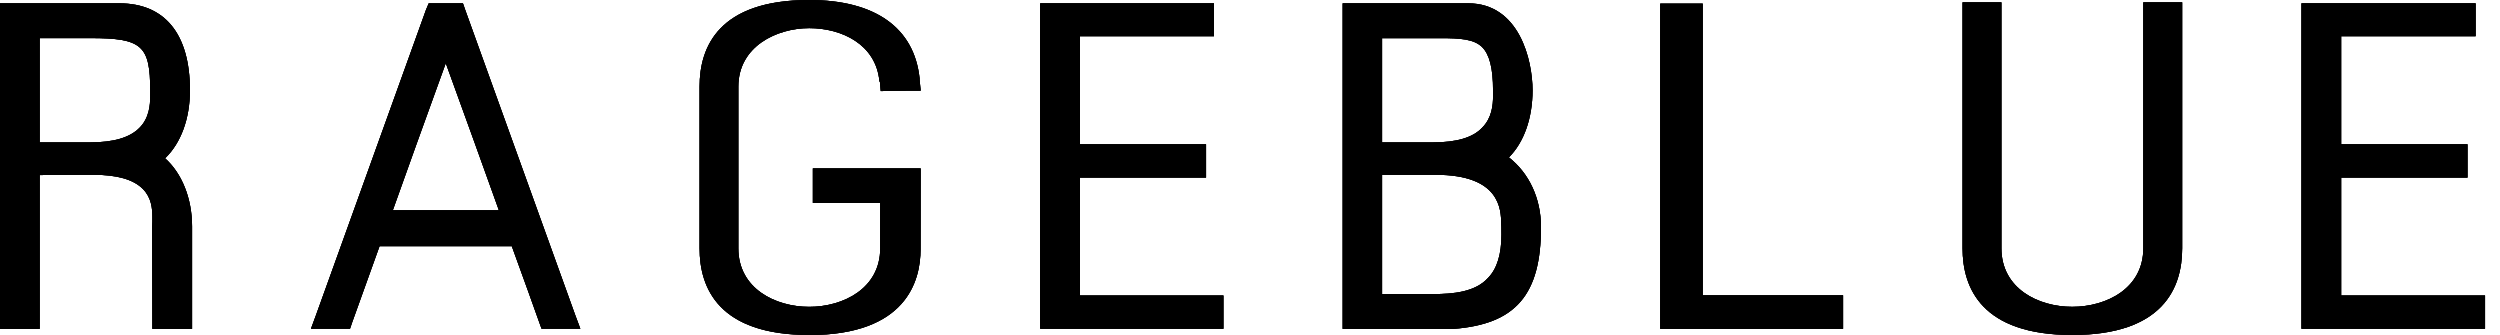 <svg width="97" height="13" viewBox="0 0 97 13" fill="none" xmlns="http://www.w3.org/2000/svg">
<path d="M1.539 5.524H3.509C4.401 5.524 5.038 5.342 5.413 4.958C5.793 4.577 5.828 4.068 5.828 3.727V3.517C5.828 1.758 5.502 1.479 3.509 1.479H1.539V5.522V5.524ZM7.452 12.76H5.912V12.386L5.904 8.785L5.912 8.606V8.419C5.912 8.092 5.874 7.666 5.547 7.335C5.177 6.96 4.54 6.781 3.613 6.781H3.515L1.539 6.792V12.76H0V0.129H4.629C6.398 0.129 7.37 1.321 7.37 3.504C7.37 4.609 7.016 5.554 6.405 6.142C7.055 6.722 7.453 7.696 7.453 8.785V12.76H7.452Z" fill="black"/>
<path d="M31.398 12.997C27.881 12.997 27.143 11.173 27.143 9.634V3.359C27.143 1.826 27.881 0 31.398 0C33.956 0 35.476 1.08 35.681 3.046V3.099L35.723 3.517H35.312L34.519 3.527L34.172 3.534L34.143 3.194L34.121 3.146C33.985 1.722 32.662 1.092 31.398 1.092C30.134 1.092 28.648 1.799 28.648 3.36V9.635C28.648 11.195 30.082 11.905 31.398 11.905C32.713 11.905 34.152 11.195 34.152 9.635V7.873H31.538V6.534H35.721V6.914L35.718 9.67C35.718 10.909 35.156 13 31.396 13" fill="black"/>
<path d="M15.241 8.159H19.357C18.928 6.962 17.864 4.006 17.296 2.451C16.698 4.094 15.554 7.273 15.241 8.159ZM22.518 12.756H21.013L20.922 12.505C20.922 12.505 20.139 10.308 19.858 9.553H14.726C14.456 10.306 13.665 12.505 13.665 12.505L13.58 12.756H12.065L12.255 12.242L16.529 0.38L16.635 0.129H17.962L18.049 0.38L22.325 12.242L22.518 12.756Z" fill="black"/>
<path d="M47.469 12.756H47.09H40.732H40.359V12.383V0.506V0.129H40.732H46.663H46.718H47.102V0.506V1.029V1.406H46.718H41.9V5.598H46.421H46.795V5.981V6.503V6.89H46.421H41.9V11.465H47.09H47.469V11.839V12.383V12.756Z" fill="black"/>
<path d="M96.42 12.756H96.037H89.679H89.297V12.383V0.506V0.129H89.679H95.607H95.664H96.054V0.506V1.029V1.406H95.664H90.838V5.598H95.366H95.739V5.981V6.503V6.89H95.366H90.838V11.465H96.037H96.42V11.839V12.383V12.756Z" fill="black"/>
<path d="M53.625 5.524H55.616C56.505 5.524 57.145 5.342 57.505 4.958C57.889 4.577 57.93 4.068 57.93 3.727V3.508C57.93 2.64 57.79 2.108 57.505 1.826C57.186 1.514 56.657 1.481 55.878 1.481H53.625V5.524ZM53.625 11.41H55.616C56.369 11.41 57.234 11.335 57.73 10.79C58.091 10.425 58.256 9.856 58.256 9.103C58.256 9.011 58.253 8.916 58.253 8.811L58.247 8.69C58.241 8.118 58.2 6.782 55.705 6.782H53.625V11.411V11.41ZM56.392 12.76H52.095V0.129H56.964C58.95 0.129 59.463 2.336 59.463 3.504C59.463 4.577 59.134 5.516 58.545 6.107C59.332 6.722 59.791 7.706 59.791 8.811C59.791 11.427 58.816 12.576 56.401 12.76H56.392Z" fill="black"/>
<path d="M71.512 12.76H71.133H64.803H64.417V12.383V0.516V0.14H64.803H65.684H66.066V0.516V11.458H71.133H71.512V11.834V12.383V12.76Z" fill="black"/>
<path d="M80.403 12.997C76.889 12.997 76.147 11.173 76.147 9.634V0.091H77.655V9.634C77.655 11.194 79.08 11.904 80.403 11.904C81.726 11.904 83.16 11.194 83.16 9.634V0.091H84.669V9.634C84.669 11.173 83.924 12.997 80.403 12.997Z" fill="black"/>
<path d="M1.539 5.524H3.509C4.401 5.524 5.038 5.342 5.413 4.958C5.793 4.577 5.828 4.068 5.828 3.727V3.517C5.828 1.758 5.502 1.479 3.509 1.479H1.539V5.522V5.524ZM7.452 12.76H5.912V12.386L5.904 8.785L5.912 8.606V8.419C5.912 8.092 5.874 7.666 5.547 7.335C5.177 6.96 4.54 6.781 3.613 6.781H3.515L1.539 6.792V12.76H0V0.129H4.629C6.398 0.129 7.37 1.321 7.37 3.504C7.37 4.609 7.016 5.554 6.405 6.142C7.055 6.722 7.453 7.696 7.453 8.785V12.76H7.452Z" fill="black"/>
<path d="M31.398 12.997C27.881 12.997 27.143 11.173 27.143 9.634V3.359C27.143 1.826 27.881 0 31.398 0C33.956 0 35.476 1.08 35.681 3.046V3.099L35.723 3.517H35.312L34.519 3.527L34.172 3.534L34.143 3.194L34.121 3.146C33.985 1.722 32.662 1.092 31.398 1.092C30.134 1.092 28.648 1.799 28.648 3.36V9.635C28.648 11.195 30.082 11.905 31.398 11.905C32.713 11.905 34.152 11.195 34.152 9.635V7.873H31.538V6.534H35.721V6.914L35.718 9.67C35.718 10.909 35.156 13 31.396 13" fill="black"/>
<path d="M15.241 8.159H19.357C18.928 6.962 17.864 4.006 17.296 2.451C16.698 4.094 15.554 7.273 15.241 8.159ZM22.518 12.756H21.013L20.922 12.505C20.922 12.505 20.139 10.308 19.858 9.553H14.726C14.456 10.306 13.665 12.505 13.665 12.505L13.58 12.756H12.065L12.255 12.242L16.529 0.38L16.635 0.129H17.962L18.049 0.38L22.325 12.242L22.518 12.756Z" fill="black"/>
<path d="M47.469 12.756H47.09H40.732H40.359V12.383V0.506V0.129H40.732H46.663H46.718H47.102V0.506V1.029V1.406H46.718H41.9V5.598H46.421H46.795V5.981V6.503V6.89H46.421H41.9V11.465H47.09H47.469V11.839V12.383V12.756Z" fill="black"/>
<path d="M96.42 12.756H96.037H89.679H89.297V12.383V0.506V0.129H89.679H95.607H95.664H96.054V0.506V1.029V1.406H95.664H90.838V5.598H95.366H95.739V5.981V6.503V6.89H95.366H90.838V11.465H96.037H96.42V11.839V12.383V12.756Z" fill="black"/>
<path d="M53.625 5.524H55.616C56.505 5.524 57.145 5.342 57.505 4.958C57.889 4.577 57.93 4.068 57.93 3.727V3.508C57.93 2.64 57.79 2.108 57.505 1.826C57.186 1.514 56.657 1.481 55.878 1.481H53.625V5.524ZM53.625 11.41H55.616C56.369 11.41 57.234 11.335 57.73 10.79C58.091 10.425 58.256 9.856 58.256 9.103C58.256 9.011 58.253 8.916 58.253 8.811L58.247 8.69C58.241 8.118 58.2 6.782 55.705 6.782H53.625V11.411V11.41ZM56.392 12.76H52.095V0.129H56.964C58.95 0.129 59.463 2.336 59.463 3.504C59.463 4.577 59.134 5.516 58.545 6.107C59.332 6.722 59.791 7.706 59.791 8.811C59.791 11.427 58.816 12.576 56.401 12.76H56.392Z" fill="black"/>
<path d="M71.512 12.76H71.133H64.803H64.417V12.383V0.516V0.14H64.803H65.684H66.066V0.516V11.458H71.133H71.512V11.834V12.383V12.76Z" fill="black"/>
<path d="M80.403 12.997C76.889 12.997 76.147 11.173 76.147 9.634V0.091H77.655V9.634C77.655 11.194 79.08 11.904 80.403 11.904C81.726 11.904 83.16 11.194 83.16 9.634V0.091H84.669V9.634C84.669 11.173 83.924 12.997 80.403 12.997Z" fill="black"/>
<path d="M1.539 5.524H3.509C4.401 5.524 5.038 5.342 5.413 4.958C5.793 4.577 5.828 4.068 5.828 3.727V3.517C5.828 1.758 5.502 1.479 3.509 1.479H1.539V5.522V5.524ZM7.452 12.76H5.912V12.386L5.904 8.785L5.912 8.606V8.419C5.912 8.092 5.874 7.666 5.547 7.335C5.177 6.96 4.54 6.781 3.613 6.781H3.515L1.539 6.792V12.76H0V0.129H4.629C6.398 0.129 7.37 1.321 7.37 3.504C7.37 4.609 7.016 5.554 6.405 6.142C7.055 6.722 7.453 7.696 7.453 8.785V12.76H7.452Z" fill="black"/>
<path d="M31.398 12.997C27.881 12.997 27.143 11.173 27.143 9.634V3.359C27.143 1.826 27.881 0 31.398 0C33.956 0 35.476 1.08 35.681 3.046V3.099L35.723 3.517H35.312L34.519 3.527L34.172 3.534L34.143 3.194L34.121 3.146C33.985 1.722 32.662 1.092 31.398 1.092C30.134 1.092 28.648 1.799 28.648 3.36V9.635C28.648 11.195 30.082 11.905 31.398 11.905C32.713 11.905 34.152 11.195 34.152 9.635V7.873H31.538V6.534H35.721V6.914L35.718 9.67C35.718 10.909 35.156 13 31.396 13" fill="black"/>
<path d="M15.241 8.159H19.357C18.928 6.962 17.864 4.006 17.296 2.451C16.698 4.094 15.554 7.273 15.241 8.159ZM22.518 12.756H21.013L20.922 12.505C20.922 12.505 20.139 10.308 19.858 9.553H14.726C14.456 10.306 13.665 12.505 13.665 12.505L13.58 12.756H12.065L12.255 12.242L16.529 0.38L16.635 0.129H17.962L18.049 0.38L22.325 12.242L22.518 12.756Z" fill="black"/>
<path d="M47.469 12.756H47.09H40.732H40.359V12.383V0.506V0.129H40.732H46.663H46.718H47.102V0.506V1.029V1.406H46.718H41.9V5.598H46.421H46.795V5.981V6.503V6.89H46.421H41.9V11.465H47.09H47.469V11.839V12.383V12.756Z" fill="black"/>
<path d="M96.42 12.756H96.037H89.679H89.297V12.383V0.506V0.129H89.679H95.607H95.664H96.054V0.506V1.029V1.406H95.664H90.838V5.598H95.366H95.739V5.981V6.503V6.89H95.366H90.838V11.465H96.037H96.42V11.839V12.383V12.756Z" fill="black"/>
<path d="M53.625 5.524H55.616C56.505 5.524 57.145 5.342 57.505 4.958C57.889 4.577 57.93 4.068 57.93 3.727V3.508C57.93 2.64 57.79 2.108 57.505 1.826C57.186 1.514 56.657 1.481 55.878 1.481H53.625V5.524ZM53.625 11.41H55.616C56.369 11.41 57.234 11.335 57.73 10.79C58.091 10.425 58.256 9.856 58.256 9.103C58.256 9.011 58.253 8.916 58.253 8.811L58.247 8.69C58.241 8.118 58.2 6.782 55.705 6.782H53.625V11.411V11.41ZM56.392 12.76H52.095V0.129H56.964C58.95 0.129 59.463 2.336 59.463 3.504C59.463 4.577 59.134 5.516 58.545 6.107C59.332 6.722 59.791 7.706 59.791 8.811C59.791 11.427 58.816 12.576 56.401 12.76H56.392Z" fill="black"/>
<path d="M71.512 12.76H71.133H64.803H64.417V12.383V0.516V0.14H64.803H65.684H66.066V0.516V11.458H71.133H71.512V11.834V12.383V12.76Z" fill="black"/>
<path d="M80.403 12.997C76.889 12.997 76.147 11.173 76.147 9.634V0.091H77.655V9.634C77.655 11.194 79.08 11.904 80.403 11.904C81.726 11.904 83.16 11.194 83.16 9.634V0.091H84.669V9.634C84.669 11.173 83.924 12.997 80.403 12.997Z" fill="black"/>
</svg>
